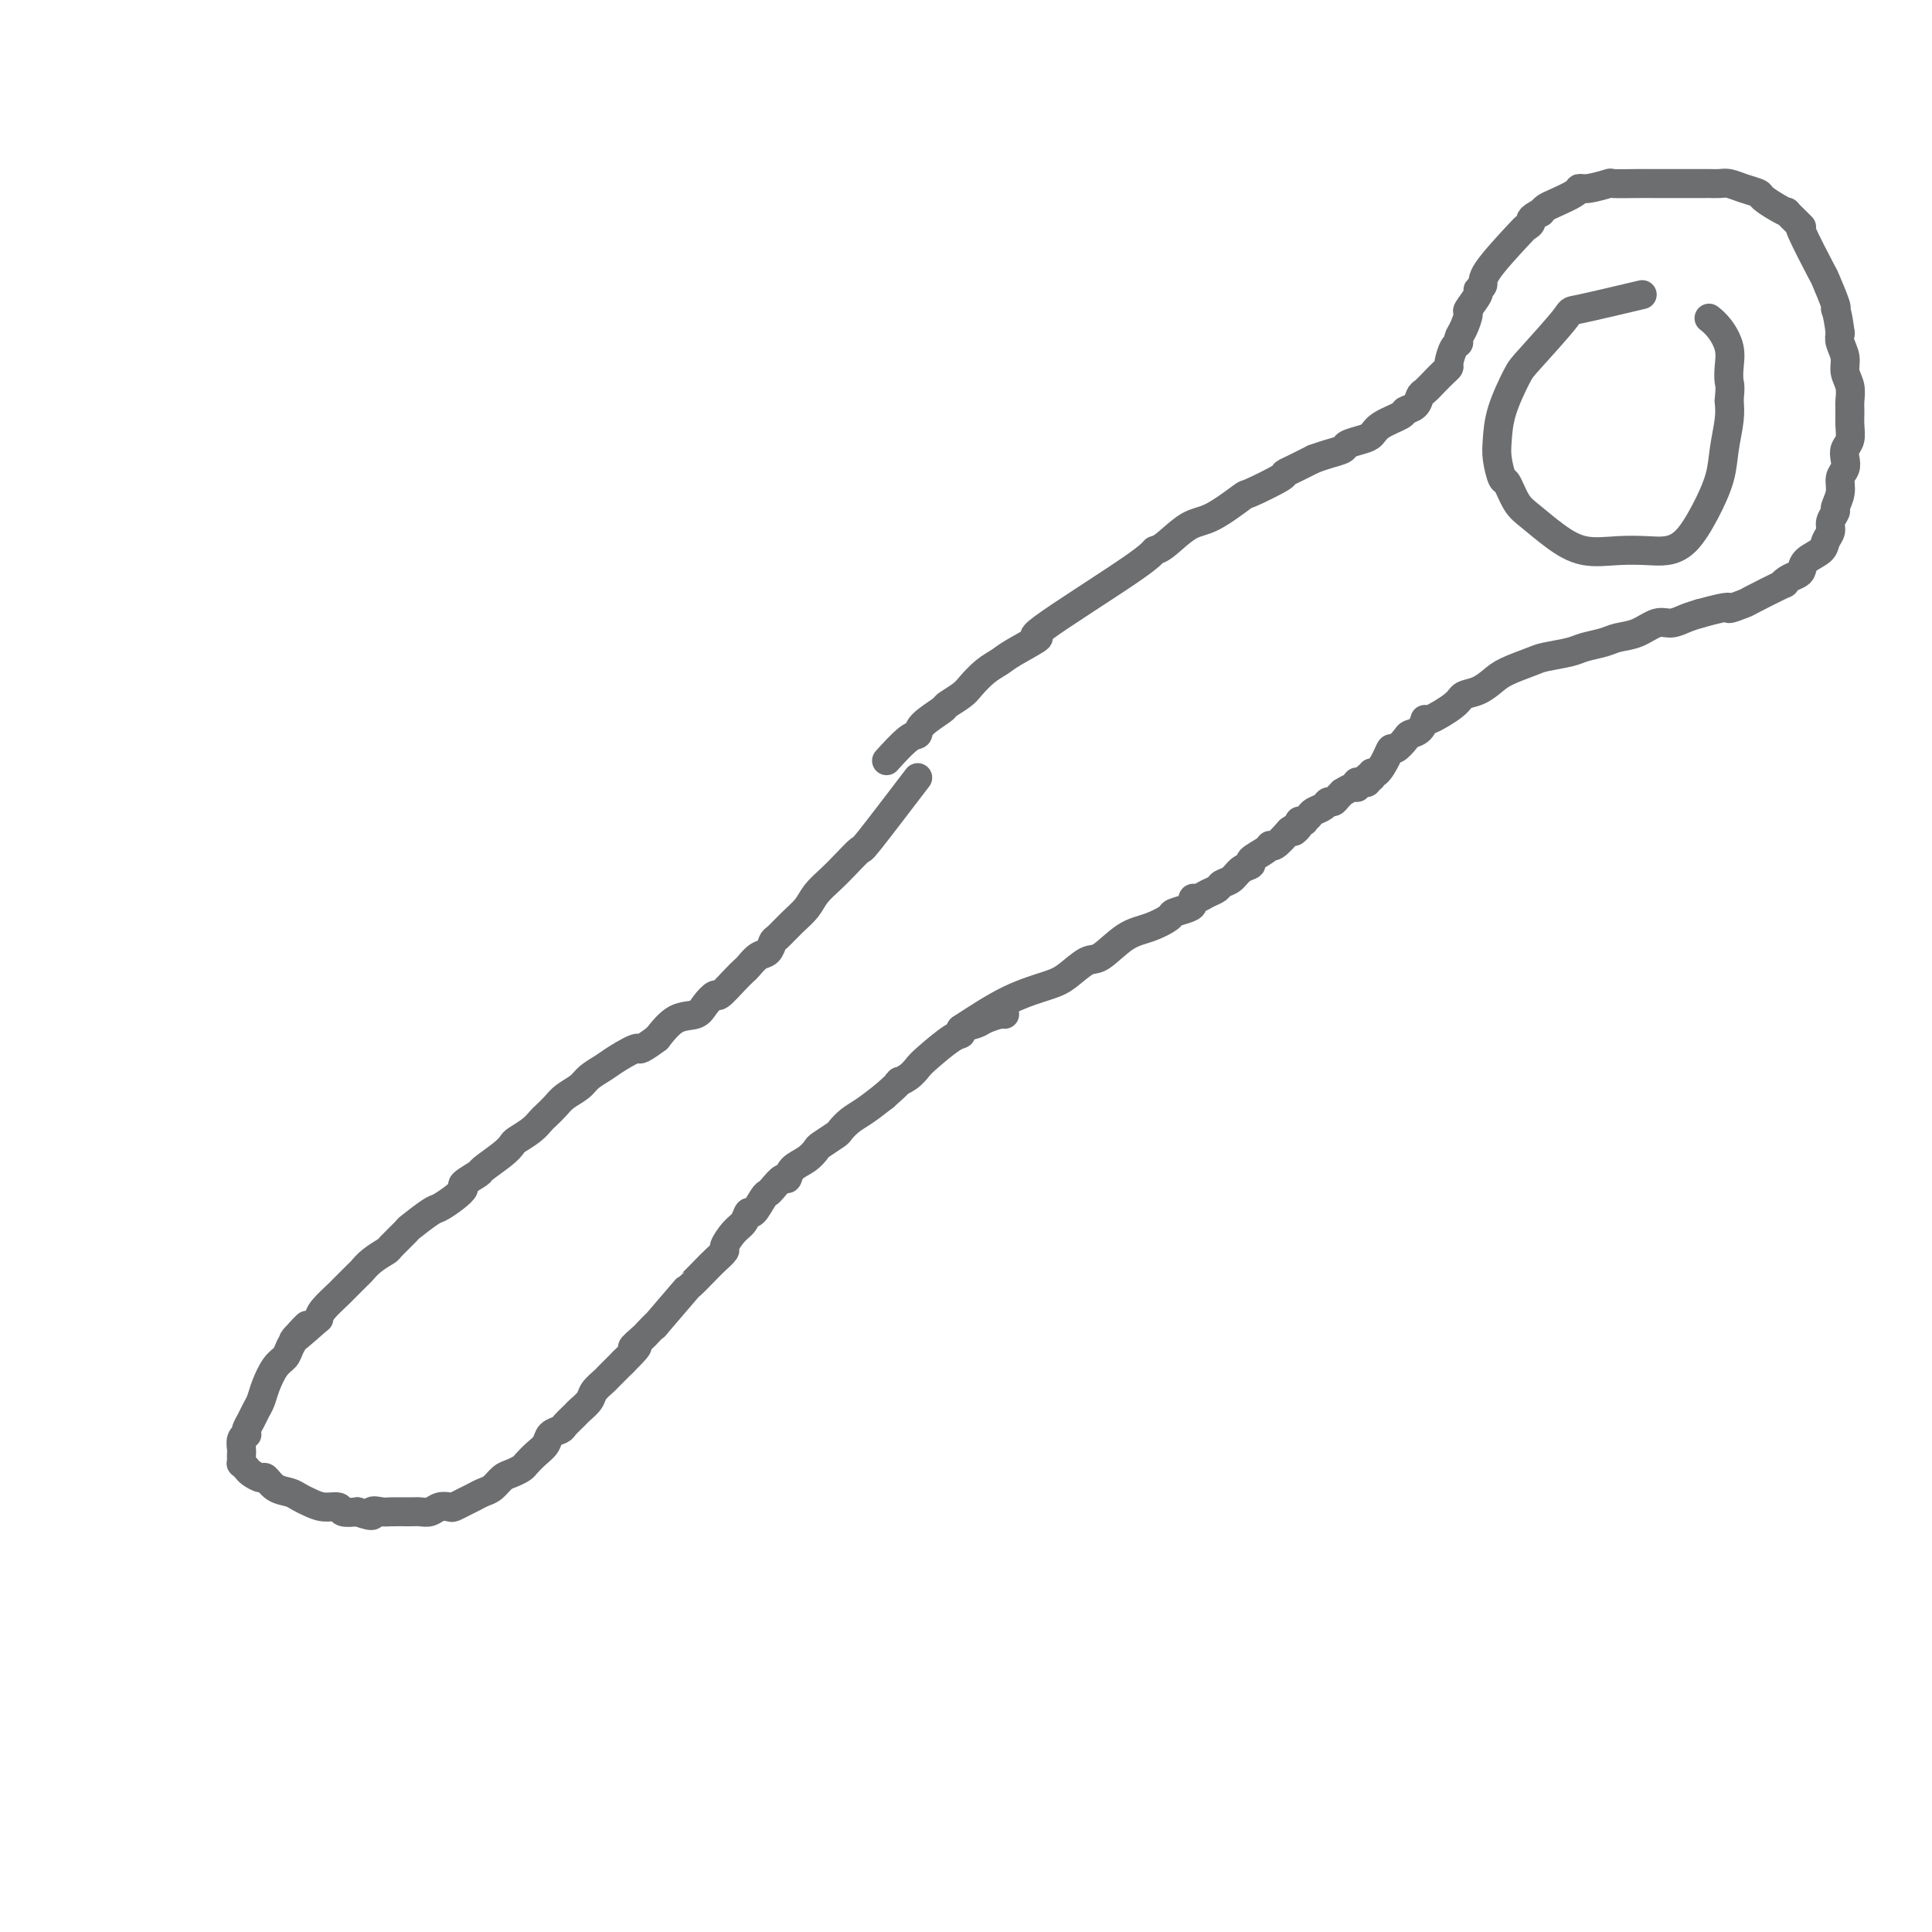 <svg viewBox='0 0 400 400' version='1.1' xmlns='http://www.w3.org/2000/svg' xmlns:xlink='http://www.w3.org/1999/xlink'><g fill='none' stroke='#6D6E70' stroke-width='6' stroke-linecap='round' stroke-linejoin='round'><path d='M190,161c-4.072,5.340 -8.145,10.679 -10,13c-1.855,2.321 -1.493,1.622 -2,2c-0.507,0.378 -1.881,1.833 -3,3c-1.119,1.167 -1.981,2.047 -3,3c-1.019,0.953 -2.196,1.980 -3,3c-0.804,1.020 -1.237,2.032 -2,3c-0.763,0.968 -1.856,1.894 -3,3c-1.144,1.106 -2.338,2.394 -3,3c-0.662,0.606 -0.793,0.529 -1,1c-0.207,0.471 -0.491,1.490 -1,2c-0.509,0.510 -1.243,0.513 -2,1c-0.757,0.487 -1.536,1.460 -2,2c-0.464,0.540 -0.614,0.648 -1,1c-0.386,0.352 -1.008,0.949 -2,2c-0.992,1.051 -2.355,2.555 -3,3c-0.645,0.445 -0.573,-0.171 -1,0c-0.427,0.171 -1.351,1.128 -2,2c-0.649,0.872 -1.021,1.658 -2,2c-0.979,0.342 -2.565,0.241 -4,1c-1.435,0.759 -2.717,2.380 -4,4'/><path d='M136,215c-4.259,3.142 -3.405,1.997 -4,2c-0.595,0.003 -2.638,1.156 -4,2c-1.362,0.844 -2.041,1.381 -3,2c-0.959,0.619 -2.197,1.322 -3,2c-0.803,0.678 -1.170,1.333 -2,2c-0.830,0.667 -2.122,1.347 -3,2c-0.878,0.653 -1.342,1.278 -2,2c-0.658,0.722 -1.510,1.541 -2,2c-0.490,0.459 -0.618,0.558 -1,1c-0.382,0.442 -1.017,1.225 -2,2c-0.983,0.775 -2.313,1.540 -3,2c-0.687,0.460 -0.732,0.613 -1,1c-0.268,0.387 -0.760,1.006 -2,2c-1.240,0.994 -3.227,2.363 -4,3c-0.773,0.637 -0.333,0.542 -1,1c-0.667,0.458 -2.441,1.468 -3,2c-0.559,0.532 0.098,0.584 0,1c-0.098,0.416 -0.952,1.194 -2,2c-1.048,0.806 -2.292,1.638 -3,2c-0.708,0.362 -0.881,0.253 -2,1c-1.119,0.747 -3.185,2.349 -4,3c-0.815,0.651 -0.380,0.350 -1,1c-0.620,0.650 -2.297,2.252 -3,3c-0.703,0.748 -0.434,0.642 -1,1c-0.566,0.358 -1.967,1.179 -3,2c-1.033,0.821 -1.699,1.641 -2,2c-0.301,0.359 -0.238,0.256 -1,1c-0.762,0.744 -2.349,2.333 -3,3c-0.651,0.667 -0.368,0.410 -1,1c-0.632,0.590 -2.181,2.026 -3,3c-0.819,0.974 -0.910,1.487 -1,2'/><path d='M66,273c-8.538,7.550 -4.385,3.425 -3,2c1.385,-1.425 0.000,-0.149 -1,1c-1.000,1.149 -1.616,2.170 -2,3c-0.384,0.830 -0.537,1.468 -1,2c-0.463,0.532 -1.237,0.957 -2,2c-0.763,1.043 -1.515,2.703 -2,4c-0.485,1.297 -0.705,2.232 -1,3c-0.295,0.768 -0.667,1.368 -1,2c-0.333,0.632 -0.629,1.296 -1,2c-0.371,0.704 -0.817,1.449 -1,2c-0.183,0.551 -0.101,0.907 0,1c0.101,0.093 0.223,-0.078 0,0c-0.223,0.078 -0.792,0.403 -1,1c-0.208,0.597 -0.057,1.466 0,2c0.057,0.534 0.018,0.735 0,1c-0.018,0.265 -0.017,0.596 0,1c0.017,0.404 0.050,0.883 0,1c-0.050,0.117 -0.183,-0.128 0,0c0.183,0.128 0.681,0.630 1,1c0.319,0.370 0.459,0.610 1,1c0.541,0.390 1.482,0.931 2,1c0.518,0.069 0.613,-0.333 1,0c0.387,0.333 1.065,1.400 2,2c0.935,0.600 2.128,0.734 3,1c0.872,0.266 1.422,0.663 2,1c0.578,0.337 1.182,0.612 2,1c0.818,0.388 1.848,0.887 3,1c1.152,0.113 2.426,-0.162 3,0c0.574,0.162 0.450,0.761 1,1c0.550,0.239 1.775,0.120 3,0'/><path d='M74,313c4.288,1.547 3.007,0.414 3,0c-0.007,-0.414 1.258,-0.110 2,0c0.742,0.110 0.961,0.026 2,0c1.039,-0.026 2.898,0.007 4,0c1.102,-0.007 1.446,-0.054 2,0c0.554,0.054 1.317,0.208 2,0c0.683,-0.208 1.285,-0.776 2,-1c0.715,-0.224 1.542,-0.102 2,0c0.458,0.102 0.545,0.183 1,0c0.455,-0.183 1.277,-0.630 2,-1c0.723,-0.370 1.348,-0.662 2,-1c0.652,-0.338 1.330,-0.721 2,-1c0.670,-0.279 1.330,-0.455 2,-1c0.670,-0.545 1.348,-1.458 2,-2c0.652,-0.542 1.278,-0.711 2,-1c0.722,-0.289 1.540,-0.697 2,-1c0.460,-0.303 0.561,-0.501 1,-1c0.439,-0.499 1.216,-1.298 2,-2c0.784,-0.702 1.576,-1.305 2,-2c0.424,-0.695 0.480,-1.481 1,-2c0.520,-0.519 1.505,-0.772 2,-1c0.495,-0.228 0.499,-0.431 1,-1c0.501,-0.569 1.500,-1.504 2,-2c0.500,-0.496 0.500,-0.551 1,-1c0.500,-0.449 1.500,-1.290 2,-2c0.500,-0.710 0.501,-1.290 1,-2c0.499,-0.710 1.494,-1.551 2,-2c0.506,-0.449 0.521,-0.505 1,-1c0.479,-0.495 1.423,-1.427 2,-2c0.577,-0.573 0.789,-0.786 1,-1'/><path d='M129,282c4.824,-4.740 2.383,-3.091 2,-3c-0.383,0.091 1.293,-1.375 2,-2c0.707,-0.625 0.446,-0.410 1,-1c0.554,-0.590 1.924,-1.986 2,-2c0.076,-0.014 -1.141,1.353 0,0c1.141,-1.353 4.639,-5.428 6,-7c1.361,-1.572 0.584,-0.643 1,-1c0.416,-0.357 2.026,-2.000 3,-3c0.974,-1.000 1.311,-1.355 2,-2c0.689,-0.645 1.729,-1.579 2,-2c0.271,-0.421 -0.227,-0.331 0,-1c0.227,-0.669 1.178,-2.099 2,-3c0.822,-0.901 1.516,-1.274 2,-2c0.484,-0.726 0.759,-1.804 1,-2c0.241,-0.196 0.450,0.489 1,0c0.550,-0.489 1.443,-2.154 2,-3c0.557,-0.846 0.777,-0.874 1,-1c0.223,-0.126 0.447,-0.351 1,-1c0.553,-0.649 1.434,-1.722 2,-2c0.566,-0.278 0.818,0.239 1,0c0.182,-0.239 0.294,-1.234 1,-2c0.706,-0.766 2.006,-1.304 3,-2c0.994,-0.696 1.683,-1.552 2,-2c0.317,-0.448 0.261,-0.489 1,-1c0.739,-0.511 2.273,-1.490 3,-2c0.727,-0.510 0.649,-0.549 1,-1c0.351,-0.451 1.133,-1.314 2,-2c0.867,-0.686 1.819,-1.196 3,-2c1.181,-0.804 2.590,-1.902 4,-3'/><path d='M183,227c4.455,-3.896 3.091,-3.135 3,-3c-0.091,0.135 1.090,-0.355 2,-1c0.910,-0.645 1.547,-1.444 2,-2c0.453,-0.556 0.720,-0.870 2,-2c1.280,-1.130 3.574,-3.076 5,-4c1.426,-0.924 1.986,-0.826 2,-1c0.014,-0.174 -0.518,-0.621 0,-1c0.518,-0.379 2.086,-0.690 3,-1c0.914,-0.310 1.173,-0.619 2,-1c0.827,-0.381 2.223,-0.833 3,-1c0.777,-0.167 0.936,-0.048 1,0c0.064,0.048 0.032,0.024 0,0'/><path d='M199,213c3.414,-2.233 6.827,-4.465 10,-6c3.173,-1.535 6.105,-2.372 8,-3c1.895,-0.628 2.754,-1.046 4,-2c1.246,-0.954 2.881,-2.445 4,-3c1.119,-0.555 1.723,-0.176 3,-1c1.277,-0.824 3.228,-2.851 5,-4c1.772,-1.149 3.365,-1.421 5,-2c1.635,-0.579 3.313,-1.466 4,-2c0.687,-0.534 0.382,-0.717 1,-1c0.618,-0.283 2.157,-0.667 3,-1c0.843,-0.333 0.989,-0.614 1,-1c0.011,-0.386 -0.114,-0.877 0,-1c0.114,-0.123 0.467,0.123 1,0c0.533,-0.123 1.244,-0.614 2,-1c0.756,-0.386 1.556,-0.667 2,-1c0.444,-0.333 0.533,-0.718 1,-1c0.467,-0.282 1.312,-0.460 2,-1c0.688,-0.540 1.217,-1.441 2,-2c0.783,-0.559 1.819,-0.774 2,-1c0.181,-0.226 -0.493,-0.461 0,-1c0.493,-0.539 2.153,-1.382 3,-2c0.847,-0.618 0.882,-1.013 1,-1c0.118,0.013 0.319,0.432 1,0c0.681,-0.432 1.840,-1.716 3,-3'/><path d='M267,172c3.410,-2.431 1.435,-0.507 1,0c-0.435,0.507 0.671,-0.403 1,-1c0.329,-0.597 -0.120,-0.881 0,-1c0.120,-0.119 0.809,-0.073 1,0c0.191,0.073 -0.118,0.173 0,0c0.118,-0.173 0.662,-0.620 1,-1c0.338,-0.380 0.472,-0.693 1,-1c0.528,-0.307 1.452,-0.608 2,-1c0.548,-0.392 0.719,-0.874 1,-1c0.281,-0.126 0.670,0.106 1,0c0.330,-0.106 0.600,-0.549 1,-1c0.400,-0.451 0.931,-0.909 1,-1c0.069,-0.091 -0.322,0.186 0,0c0.322,-0.186 1.358,-0.834 2,-1c0.642,-0.166 0.890,0.152 1,0c0.110,-0.152 0.081,-0.773 0,-1c-0.081,-0.227 -0.214,-0.060 0,0c0.214,0.060 0.776,0.013 1,0c0.224,-0.013 0.112,0.007 0,0c-0.112,-0.007 -0.222,-0.040 0,0c0.222,0.040 0.778,0.154 1,0c0.222,-0.154 0.111,-0.577 0,-1'/><path d='M283,161c2.412,-1.721 0.443,-0.523 0,0c-0.443,0.523 0.641,0.370 1,0c0.359,-0.370 -0.007,-0.959 0,-1c0.007,-0.041 0.387,0.466 1,0c0.613,-0.466 1.459,-1.904 2,-3c0.541,-1.096 0.778,-1.850 1,-2c0.222,-0.150 0.428,0.306 1,0c0.572,-0.306 1.511,-1.372 2,-2c0.489,-0.628 0.527,-0.819 1,-1c0.473,-0.181 1.382,-0.353 2,-1c0.618,-0.647 0.945,-1.769 1,-2c0.055,-0.231 -0.162,0.430 1,0c1.162,-0.430 3.701,-1.949 5,-3c1.299,-1.051 1.356,-1.633 2,-2c0.644,-0.367 1.874,-0.518 3,-1c1.126,-0.482 2.147,-1.295 3,-2c0.853,-0.705 1.539,-1.302 3,-2c1.461,-0.698 3.697,-1.496 5,-2c1.303,-0.504 1.674,-0.713 3,-1c1.326,-0.287 3.607,-0.653 5,-1c1.393,-0.347 1.899,-0.675 3,-1c1.101,-0.325 2.798,-0.647 4,-1c1.202,-0.353 1.911,-0.739 3,-1c1.089,-0.261 2.560,-0.399 4,-1c1.440,-0.601 2.850,-1.666 4,-2c1.150,-0.334 2.040,0.064 3,0c0.960,-0.064 1.988,-0.590 3,-1c1.012,-0.410 2.006,-0.705 3,-1'/><path d='M352,127c7.371,-2.025 5.799,-1.088 6,-1c0.201,0.088 2.175,-0.673 3,-1c0.825,-0.327 0.501,-0.220 2,-1c1.499,-0.780 4.822,-2.446 6,-3c1.178,-0.554 0.211,0.003 0,0c-0.211,-0.003 0.332,-0.567 1,-1c0.668,-0.433 1.460,-0.735 2,-1c0.540,-0.265 0.828,-0.494 1,-1c0.172,-0.506 0.227,-1.290 1,-2c0.773,-0.710 2.264,-1.346 3,-2c0.736,-0.654 0.718,-1.325 1,-2c0.282,-0.675 0.864,-1.352 1,-2c0.136,-0.648 -0.175,-1.265 0,-2c0.175,-0.735 0.835,-1.586 1,-2c0.165,-0.414 -0.166,-0.390 0,-1c0.166,-0.610 0.828,-1.854 1,-3c0.172,-1.146 -0.146,-2.193 0,-3c0.146,-0.807 0.757,-1.374 1,-2c0.243,-0.626 0.118,-1.312 0,-2c-0.118,-0.688 -0.228,-1.377 0,-2c0.228,-0.623 0.794,-1.181 1,-2c0.206,-0.819 0.051,-1.899 0,-3c-0.051,-1.101 0.001,-2.223 0,-3c-0.001,-0.777 -0.057,-1.209 0,-2c0.057,-0.791 0.225,-1.941 0,-3c-0.225,-1.059 -0.844,-2.026 -1,-3c-0.156,-0.974 0.150,-1.955 0,-3c-0.150,-1.045 -0.757,-2.156 -1,-3c-0.243,-0.844 -0.121,-1.422 0,-2'/><path d='M381,69c-0.569,-4.557 -0.991,-4.949 -1,-5c-0.009,-0.051 0.394,0.239 0,-1c-0.394,-1.239 -1.585,-4.008 -2,-5c-0.415,-0.992 -0.052,-0.207 -1,-2c-0.948,-1.793 -3.205,-6.165 -4,-8c-0.795,-1.835 -0.127,-1.135 0,-1c0.127,0.135 -0.289,-0.296 -1,-1c-0.711,-0.704 -1.719,-1.680 -2,-2c-0.281,-0.320 0.165,0.017 0,0c-0.165,-0.017 -0.940,-0.386 -2,-1c-1.060,-0.614 -2.405,-1.471 -3,-2c-0.595,-0.529 -0.441,-0.730 -1,-1c-0.559,-0.270 -1.833,-0.608 -3,-1c-1.167,-0.392 -2.228,-0.837 -3,-1c-0.772,-0.163 -1.257,-0.044 -2,0c-0.743,0.044 -1.746,0.012 -2,0c-0.254,-0.012 0.241,-0.003 -1,0c-1.241,0.003 -4.218,0.001 -6,0c-1.782,-0.001 -2.369,-0.001 -3,0c-0.631,0.001 -1.307,0.004 -2,0c-0.693,-0.004 -1.405,-0.016 -3,0c-1.595,0.016 -4.074,0.059 -5,0c-0.926,-0.059 -0.300,-0.219 -1,0c-0.700,0.219 -2.726,0.818 -4,1c-1.274,0.182 -1.794,-0.053 -2,0c-0.206,0.053 -0.096,0.396 -1,1c-0.904,0.604 -2.820,1.470 -4,2c-1.180,0.530 -1.623,0.723 -2,1c-0.377,0.277 -0.689,0.639 -1,1'/><path d='M319,44c-2.720,1.326 -2.020,1.640 -2,2c0.020,0.360 -0.640,0.765 -1,1c-0.360,0.235 -0.420,0.298 -2,2c-1.580,1.702 -4.680,5.041 -6,7c-1.320,1.959 -0.861,2.536 -1,3c-0.139,0.464 -0.877,0.813 -1,1c-0.123,0.187 0.370,0.211 0,1c-0.370,0.789 -1.601,2.345 -2,3c-0.399,0.655 0.034,0.411 0,1c-0.034,0.589 -0.535,2.011 -1,3c-0.465,0.989 -0.895,1.547 -1,2c-0.105,0.453 0.113,0.803 0,1c-0.113,0.197 -0.558,0.240 -1,1c-0.442,0.760 -0.882,2.235 -1,3c-0.118,0.765 0.084,0.820 0,1c-0.084,0.180 -0.455,0.486 -1,1c-0.545,0.514 -1.264,1.237 -2,2c-0.736,0.763 -1.490,1.566 -2,2c-0.510,0.434 -0.777,0.500 -1,1c-0.223,0.500 -0.402,1.433 -1,2c-0.598,0.567 -1.615,0.768 -2,1c-0.385,0.232 -0.139,0.496 -1,1c-0.861,0.504 -2.831,1.248 -4,2c-1.169,0.752 -1.538,1.511 -2,2c-0.462,0.489 -1.019,0.708 -2,1c-0.981,0.292 -2.387,0.655 -3,1c-0.613,0.345 -0.434,0.670 -1,1c-0.566,0.330 -1.876,0.666 -3,1c-1.124,0.334 -2.062,0.667 -3,1'/><path d='M272,95c-4.642,2.369 -5.746,2.793 -6,3c-0.254,0.207 0.342,0.199 -1,1c-1.342,0.801 -4.621,2.411 -6,3c-1.379,0.589 -0.856,0.157 -2,1c-1.144,0.843 -3.953,2.961 -6,4c-2.047,1.039 -3.331,0.998 -5,2c-1.669,1.002 -3.724,3.047 -5,4c-1.276,0.953 -1.774,0.815 -2,1c-0.226,0.185 -0.181,0.693 -5,4c-4.819,3.307 -14.501,9.413 -18,12c-3.499,2.587 -0.814,1.656 -1,2c-0.186,0.344 -3.241,1.965 -5,3c-1.759,1.035 -2.220,1.486 -3,2c-0.780,0.514 -1.880,1.092 -3,2c-1.120,0.908 -2.262,2.148 -3,3c-0.738,0.852 -1.072,1.318 -2,2c-0.928,0.682 -2.448,1.580 -3,2c-0.552,0.420 -0.135,0.362 -1,1c-0.865,0.638 -3.014,1.972 -4,3c-0.986,1.028 -0.811,1.750 -1,2c-0.189,0.250 -0.743,0.029 -2,1c-1.257,0.971 -3.216,3.135 -4,4c-0.784,0.865 -0.392,0.433 0,0'/><path d='M340,61c-5.349,1.264 -10.697,2.528 -13,3c-2.303,0.472 -1.559,0.153 -3,2c-1.441,1.847 -5.066,5.861 -7,8c-1.934,2.139 -2.175,2.402 -3,4c-0.825,1.598 -2.233,4.530 -3,7c-0.767,2.470 -0.894,4.479 -1,6c-0.106,1.521 -0.193,2.556 0,4c0.193,1.444 0.665,3.299 1,4c0.335,0.701 0.534,0.248 1,1c0.466,0.752 1.200,2.709 2,4c0.800,1.291 1.666,1.915 3,3c1.334,1.085 3.136,2.631 5,4c1.864,1.369 3.789,2.560 6,3c2.211,0.440 4.706,0.129 7,0c2.294,-0.129 4.387,-0.077 6,0c1.613,0.077 2.747,0.179 4,0c1.253,-0.179 2.627,-0.638 4,-2c1.373,-1.362 2.746,-3.627 4,-6c1.254,-2.373 2.388,-4.852 3,-7c0.612,-2.148 0.703,-3.963 1,-6c0.297,-2.037 0.799,-4.296 1,-6c0.201,-1.704 0.100,-2.852 0,-4'/><path d='M358,83c0.316,-3.249 0.105,-3.372 0,-4c-0.105,-0.628 -0.106,-1.762 0,-3c0.106,-1.238 0.317,-2.579 0,-4c-0.317,-1.421 -1.162,-2.921 -2,-4c-0.838,-1.079 -1.668,-1.737 -2,-2c-0.332,-0.263 -0.166,-0.132 0,0'/></g>
</svg>